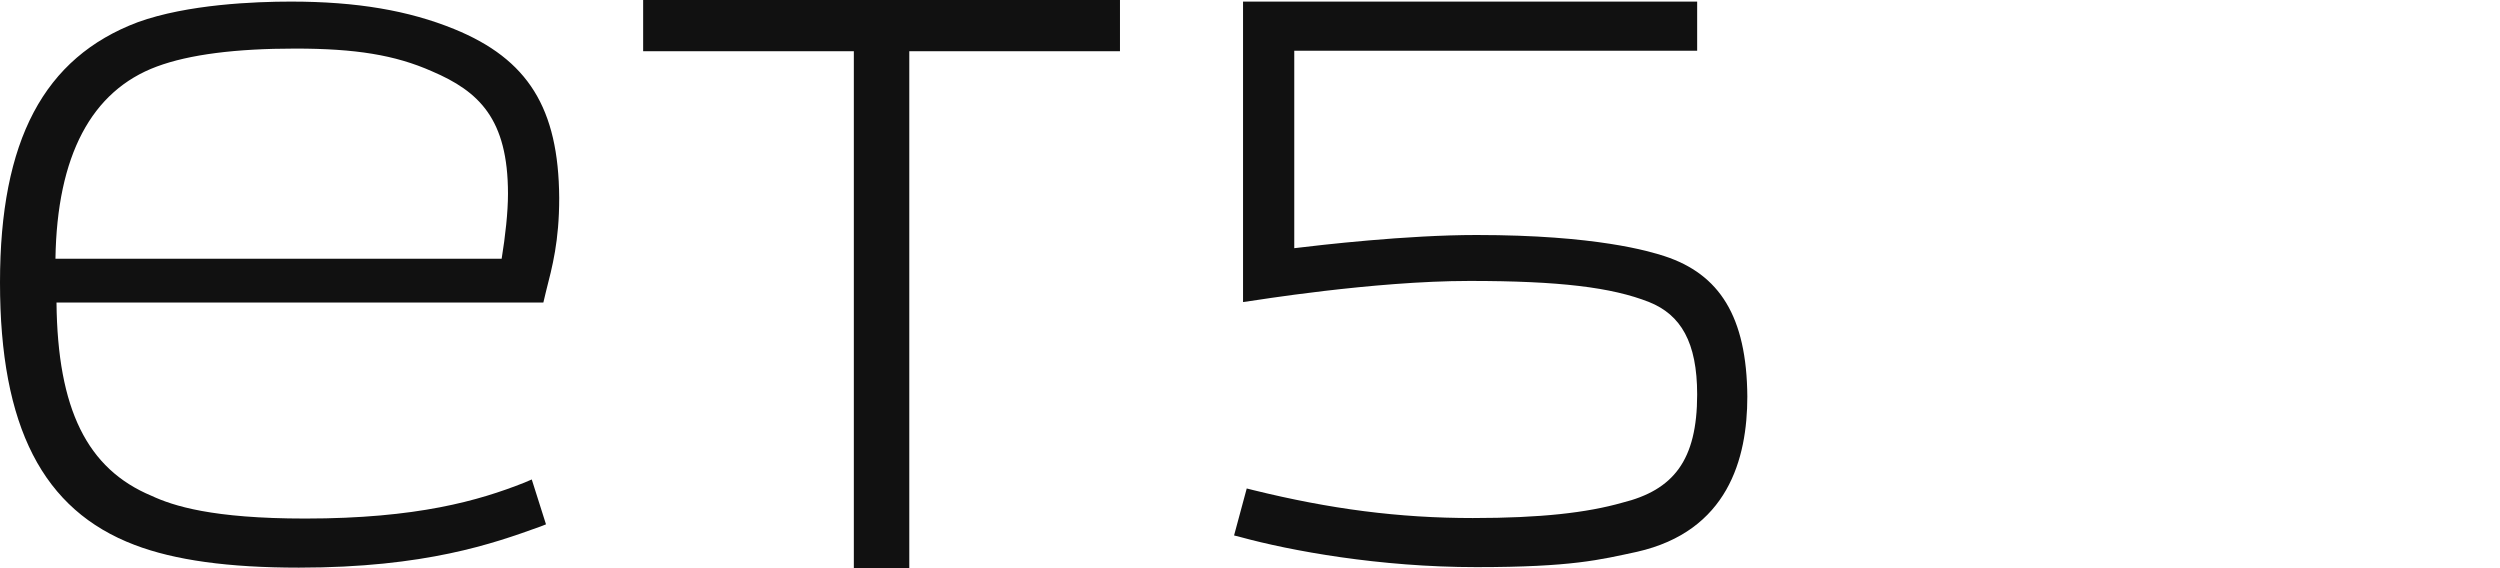 <svg width="88" height="20" viewBox="0 0 88 20" fill="none" xmlns="http://www.w3.org/2000/svg">
<path d="M15.985 1.022C14.387 0.372 12.565 0.056 10.242 0.056C8.978 0.056 6.599 0.149 4.851 0.781C1.543 2.026 0 4.944 0 9.944C0 15.018 1.506 17.955 4.74 19.182C6.152 19.721 8.048 19.981 10.52 19.981C14.981 19.981 17.379 19.126 18.978 18.55L19.219 18.457L18.718 16.877L18.457 16.989C16.859 17.621 14.684 18.253 10.743 18.253C7.472 18.253 6.097 17.807 5.335 17.453C3.067 16.506 2.026 14.405 1.989 10.65H19.126L19.219 10.26C19.442 9.387 19.684 8.494 19.684 6.97C19.665 3.81 18.587 2.082 15.985 1.022ZM17.658 9.108H1.952C2.007 5.483 3.216 3.197 5.52 2.342C6.673 1.914 8.309 1.71 10.39 1.71C12.509 1.71 13.903 1.933 15.204 2.509C16.859 3.216 17.881 4.182 17.881 6.821C17.881 7.472 17.788 8.308 17.658 9.108Z" fill="#111111"/>
<path d="M22.639 1.803H30.055V20H32.007V1.803H39.423V0H22.639V1.803Z" fill="#111111"/>
<path d="M58.587 9.015C58.067 8.848 56.19 8.272 51.97 8.272C49.517 8.272 46.468 8.625 45.558 8.736V1.785H59.74V0.056H43.755V10.632L44.015 10.595C44.052 10.595 48.327 9.889 51.729 9.889C54.889 9.889 56.729 10.112 58.048 10.632C59.164 11.079 59.74 12.045 59.74 13.885C59.74 16.209 58.903 17.25 57.1 17.696C55.855 18.049 54.238 18.235 51.84 18.235C49.238 18.235 46.822 17.919 44.108 17.25L43.885 17.194L43.439 18.848L43.662 18.904C45.428 19.387 48.55 19.963 51.97 19.963C55.335 19.963 56.32 19.703 57.621 19.424C60.818 18.699 61.506 16.153 61.506 13.96C61.487 11.134 60.52 9.647 58.587 9.015Z" fill="#111111"/>
</svg>
